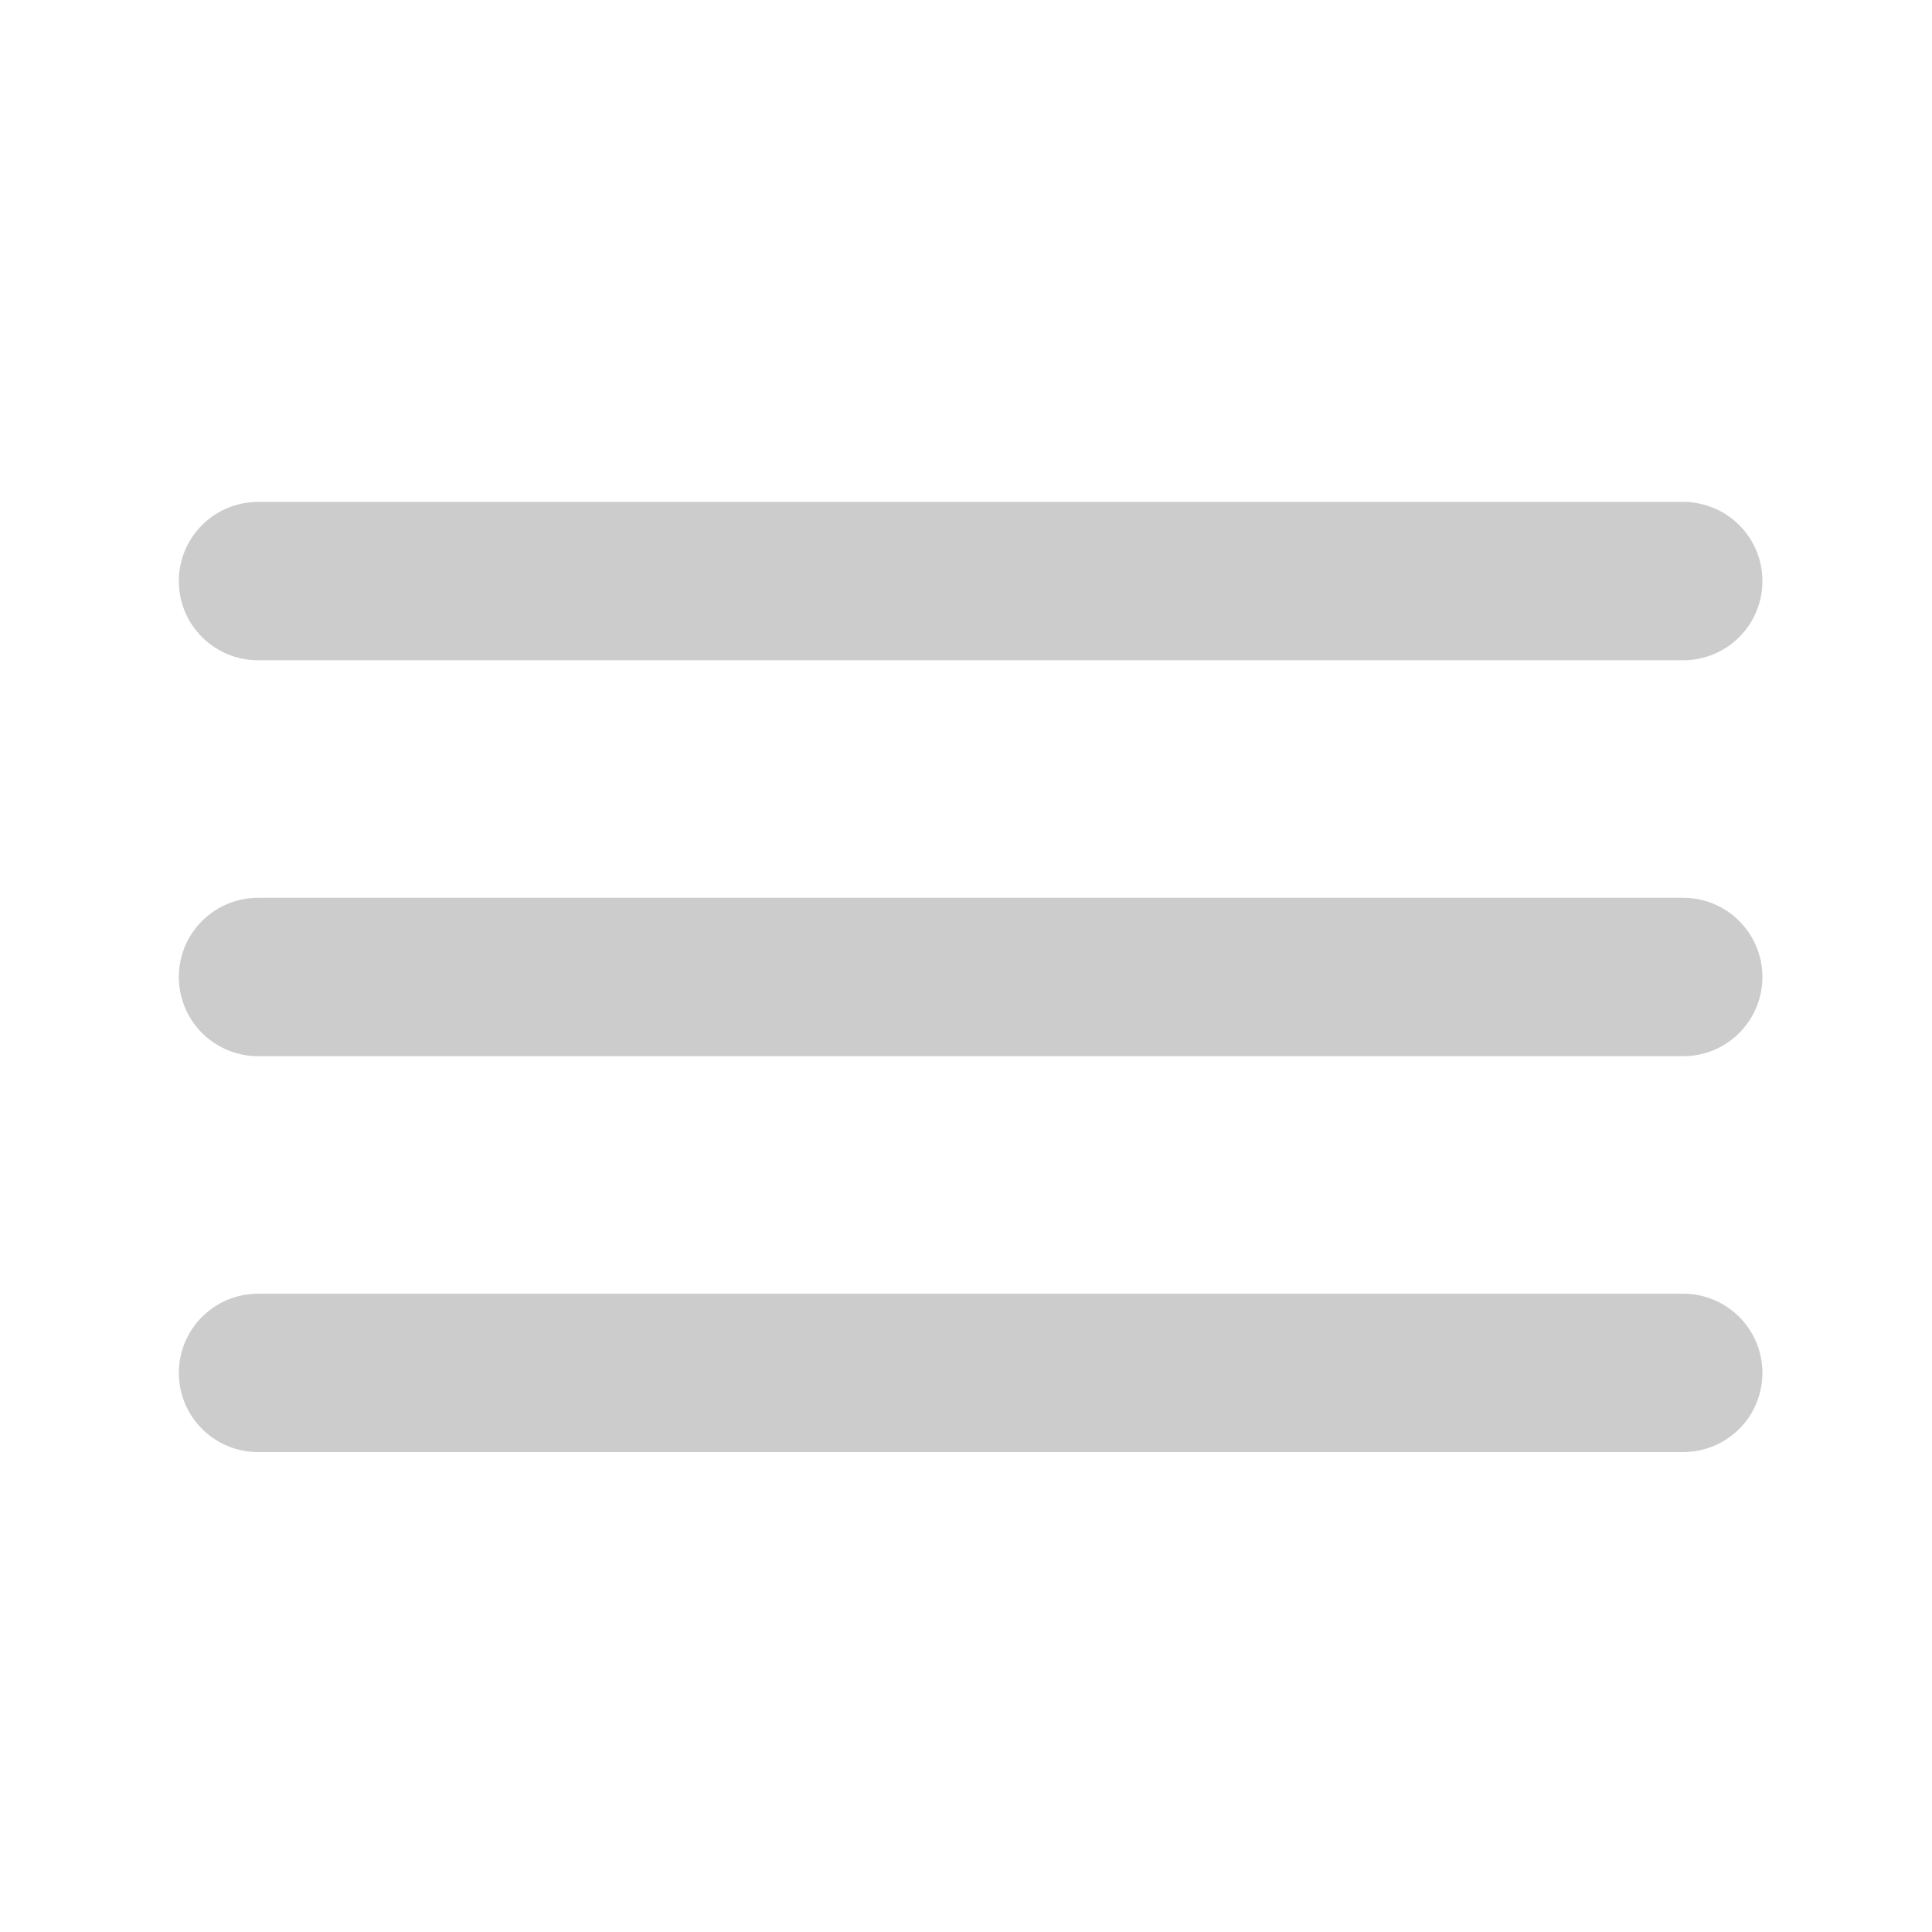 <svg color="#ddd" width="61" height="61" stroke="#ccc" viewBox="0 0 61 61" fill="none" xmlns="http://www.w3.org/2000/svg">
  <path d="M8.146 43.347H53.146M8.146 30.847H53.146M8.146 18.347H53.146" stroke="#ccc" stroke-width="5" stroke-linecap="round" stroke-linejoin="round"/>
</svg>
